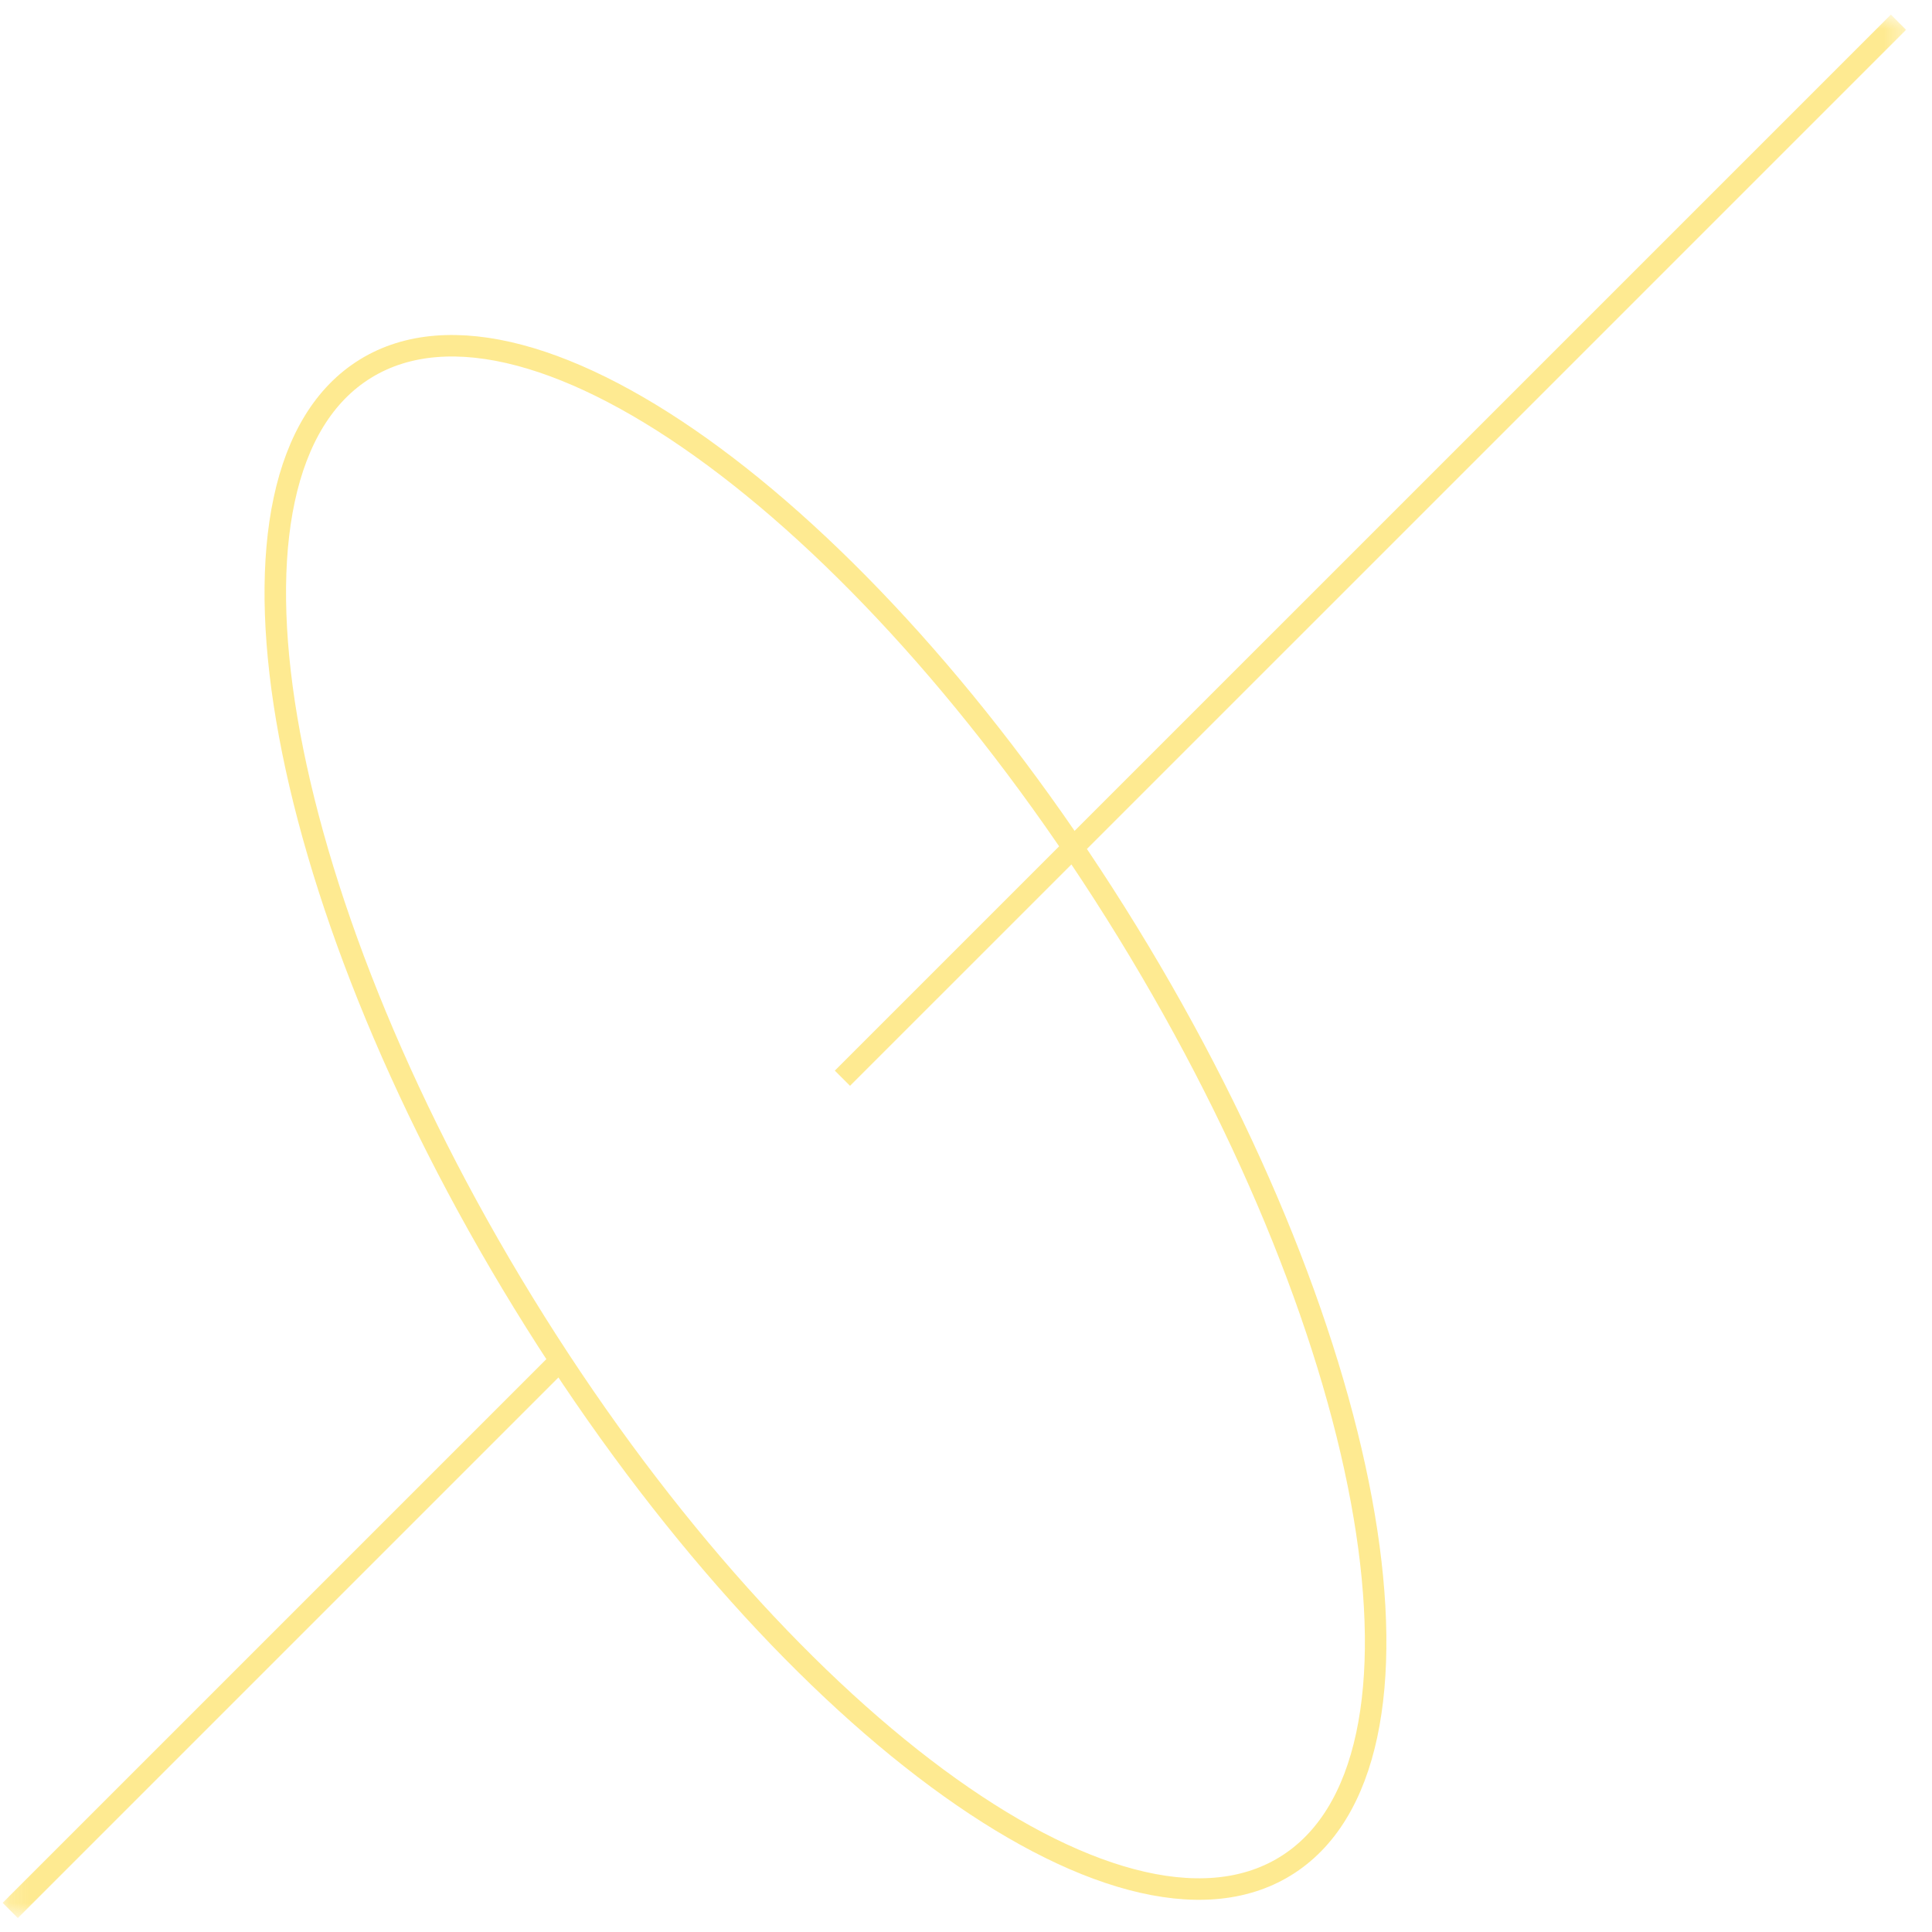 <svg width="101" height="101" viewBox="0 0 101 101" fill="none" xmlns="http://www.w3.org/2000/svg">
<g opacity="0.55" clip-path="url(#clip0_1_732)">
<g clip-path="url(#clip1_1_732)">
<g clip-path="url(#clip2_1_732)">
<mask id="mask0_1_732" style="mask-type:luminance" maskUnits="userSpaceOnUse" x="0" y="0" width="100" height="101">
<path d="M99.647 0.761H0.135V100.272H99.647V0.761Z" fill="white"/>
</mask>
<g mask="url(#mask0_1_732)">
<path d="M67.19 97.563C75.91 92.209 72.218 70.341 58.943 48.721C45.667 27.1 27.837 13.913 19.116 19.267C10.396 24.622 14.089 46.489 27.364 68.11C40.639 89.73 58.47 102.918 67.19 97.563Z" stroke="#FED937" stroke-width="1.124" stroke-miterlimit="10"/>
<path d="M44.04 56.367L99.248 1.16" stroke="#FED937" stroke-width="1.124" stroke-miterlimit="10"/>
<path d="M0.535 99.873L29.445 70.963" stroke="#FED937" stroke-width="1.124" stroke-miterlimit="10"/>
</g>
</g>
</g>
</g>
<defs>
<clipPath id="clip0_1_732">
<rect width="100" height="100" fill="white" transform="translate(0.135 0.761)"/>
</clipPath>
<clipPath id="clip1_1_732">
<rect width="100" height="100" fill="white" transform="translate(0.135 0.761)"/>
</clipPath>
<clipPath id="clip2_1_732">
<rect width="100" height="100" fill="white" transform="translate(0.135 0.761)"/>
</clipPath>
</defs>
</svg>
